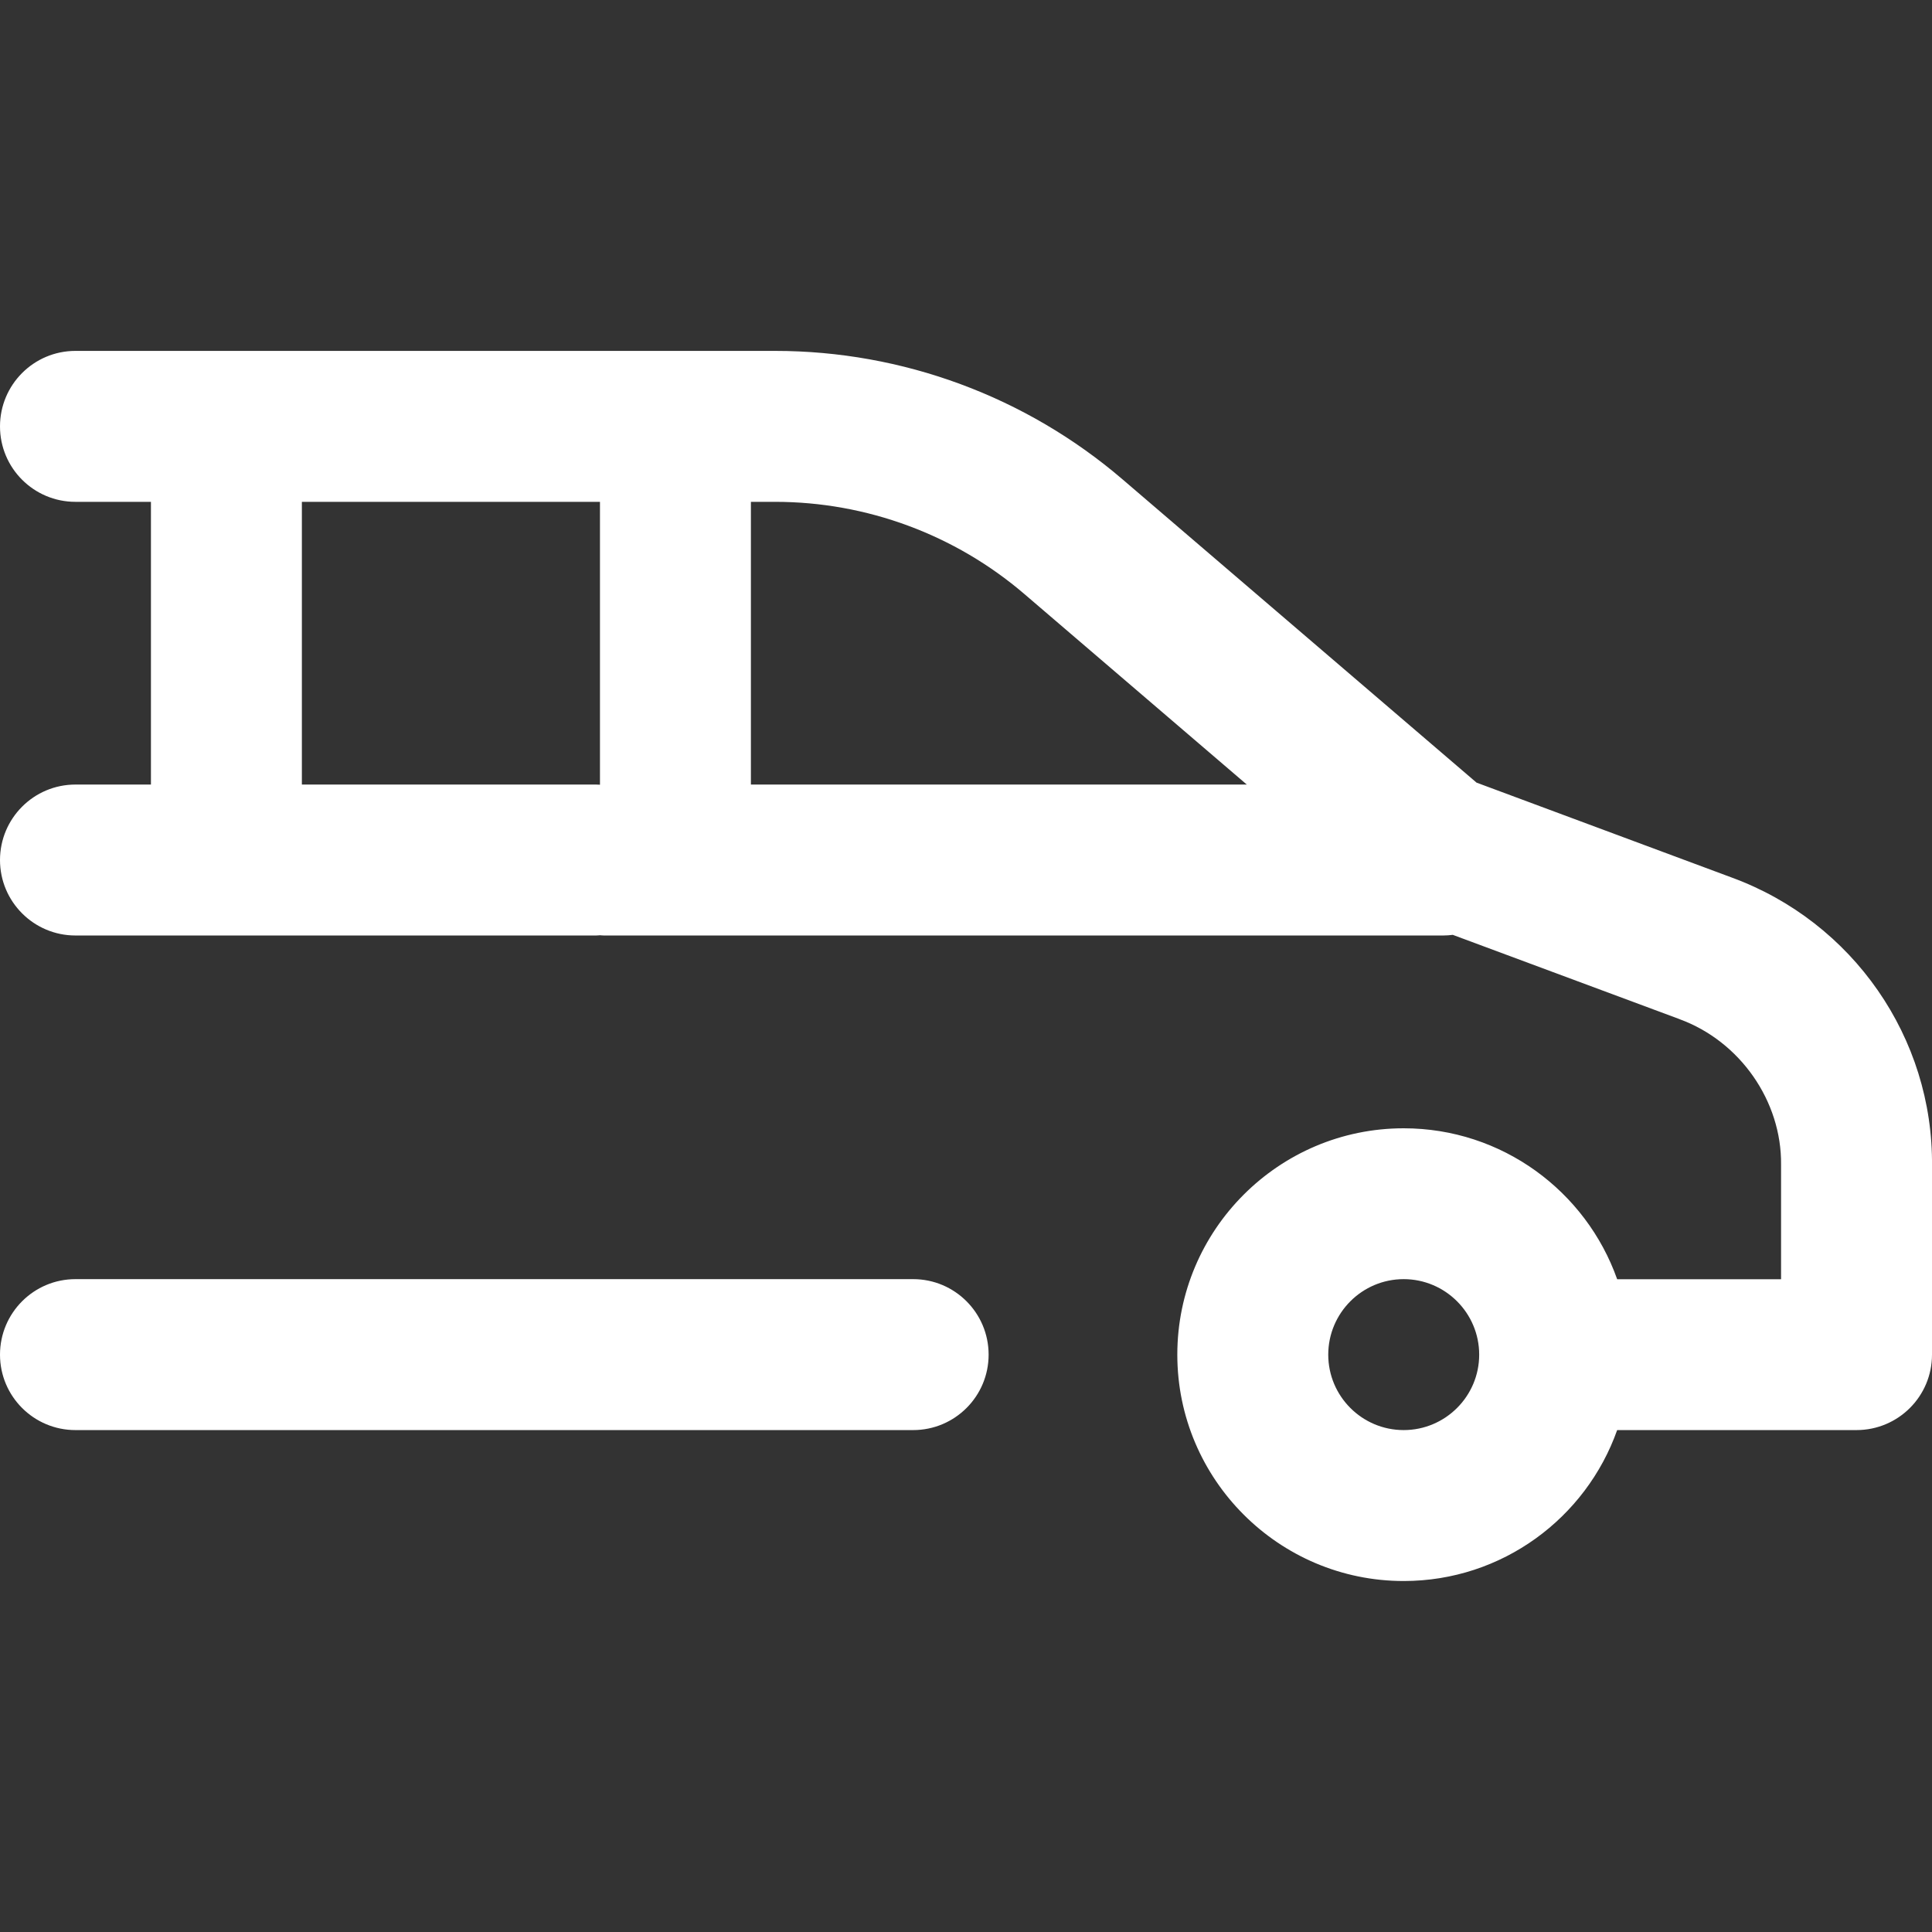 <svg width="24" height="24" viewBox="0 0 24 24" fill="none" xmlns="http://www.w3.org/2000/svg">
<rect x="0" y="0" width="24" height="24" fill="#333333" stroke="none"/>
<g id="limousine 1" clip-path="url(#clip0_149_260)">
<path id="Vector" d="M12.281 16.828C12.281 17.346 11.861 17.765 11.344 17.765H0.937C0.42 17.765 0 17.346 0 16.828C0 16.31 0.42 15.89 0.937 15.89H11.344C11.861 15.89 12.281 16.31 12.281 16.828ZM24 14.486V16.828C24 17.346 23.58 17.765 23.062 17.765H20.089C19.702 18.857 18.66 19.64 17.437 19.64C15.887 19.64 14.625 18.379 14.625 16.828C14.625 15.277 15.887 14.016 17.437 14.016C18.66 14.016 19.702 14.799 20.089 15.891H22.125V14.48C22.125 14.476 22.125 14.473 22.125 14.469C22.134 13.679 21.616 12.936 20.865 12.661C20.864 12.66 20.862 12.659 20.861 12.659L18.047 11.613C18.008 11.618 17.969 11.621 17.93 11.621H7.5C7.484 11.621 7.469 11.619 7.453 11.618C7.437 11.619 7.422 11.621 7.406 11.621H0.937C0.42 11.621 0 11.201 0 10.684C0 10.166 0.42 9.746 0.937 9.746H1.875V6.234H0.937C0.42 6.234 0 5.815 0 5.297C0 4.779 0.42 4.359 0.937 4.359H9.629C11.211 4.359 12.745 4.926 13.946 5.956L18.342 9.722L21.512 10.901C23.018 11.453 24.017 12.893 24 14.486ZM9.629 6.234H9.328V9.746H15.488L12.726 7.38C11.864 6.641 10.764 6.234 9.629 6.234ZM3.75 9.746H7.406C7.422 9.746 7.437 9.747 7.453 9.748V6.234H3.75V9.746ZM18.375 16.828C18.375 16.311 17.954 15.89 17.437 15.89C16.92 15.89 16.5 16.311 16.5 16.828C16.5 17.345 16.92 17.765 17.437 17.765C17.954 17.765 18.375 17.345 18.375 16.828Z" fill="white"/>
</g>
<defs>
<clipPath id="clip0_149_260">
<rect width="24" height="24" fill="white"/>
</clipPath>
</defs>
</svg>
